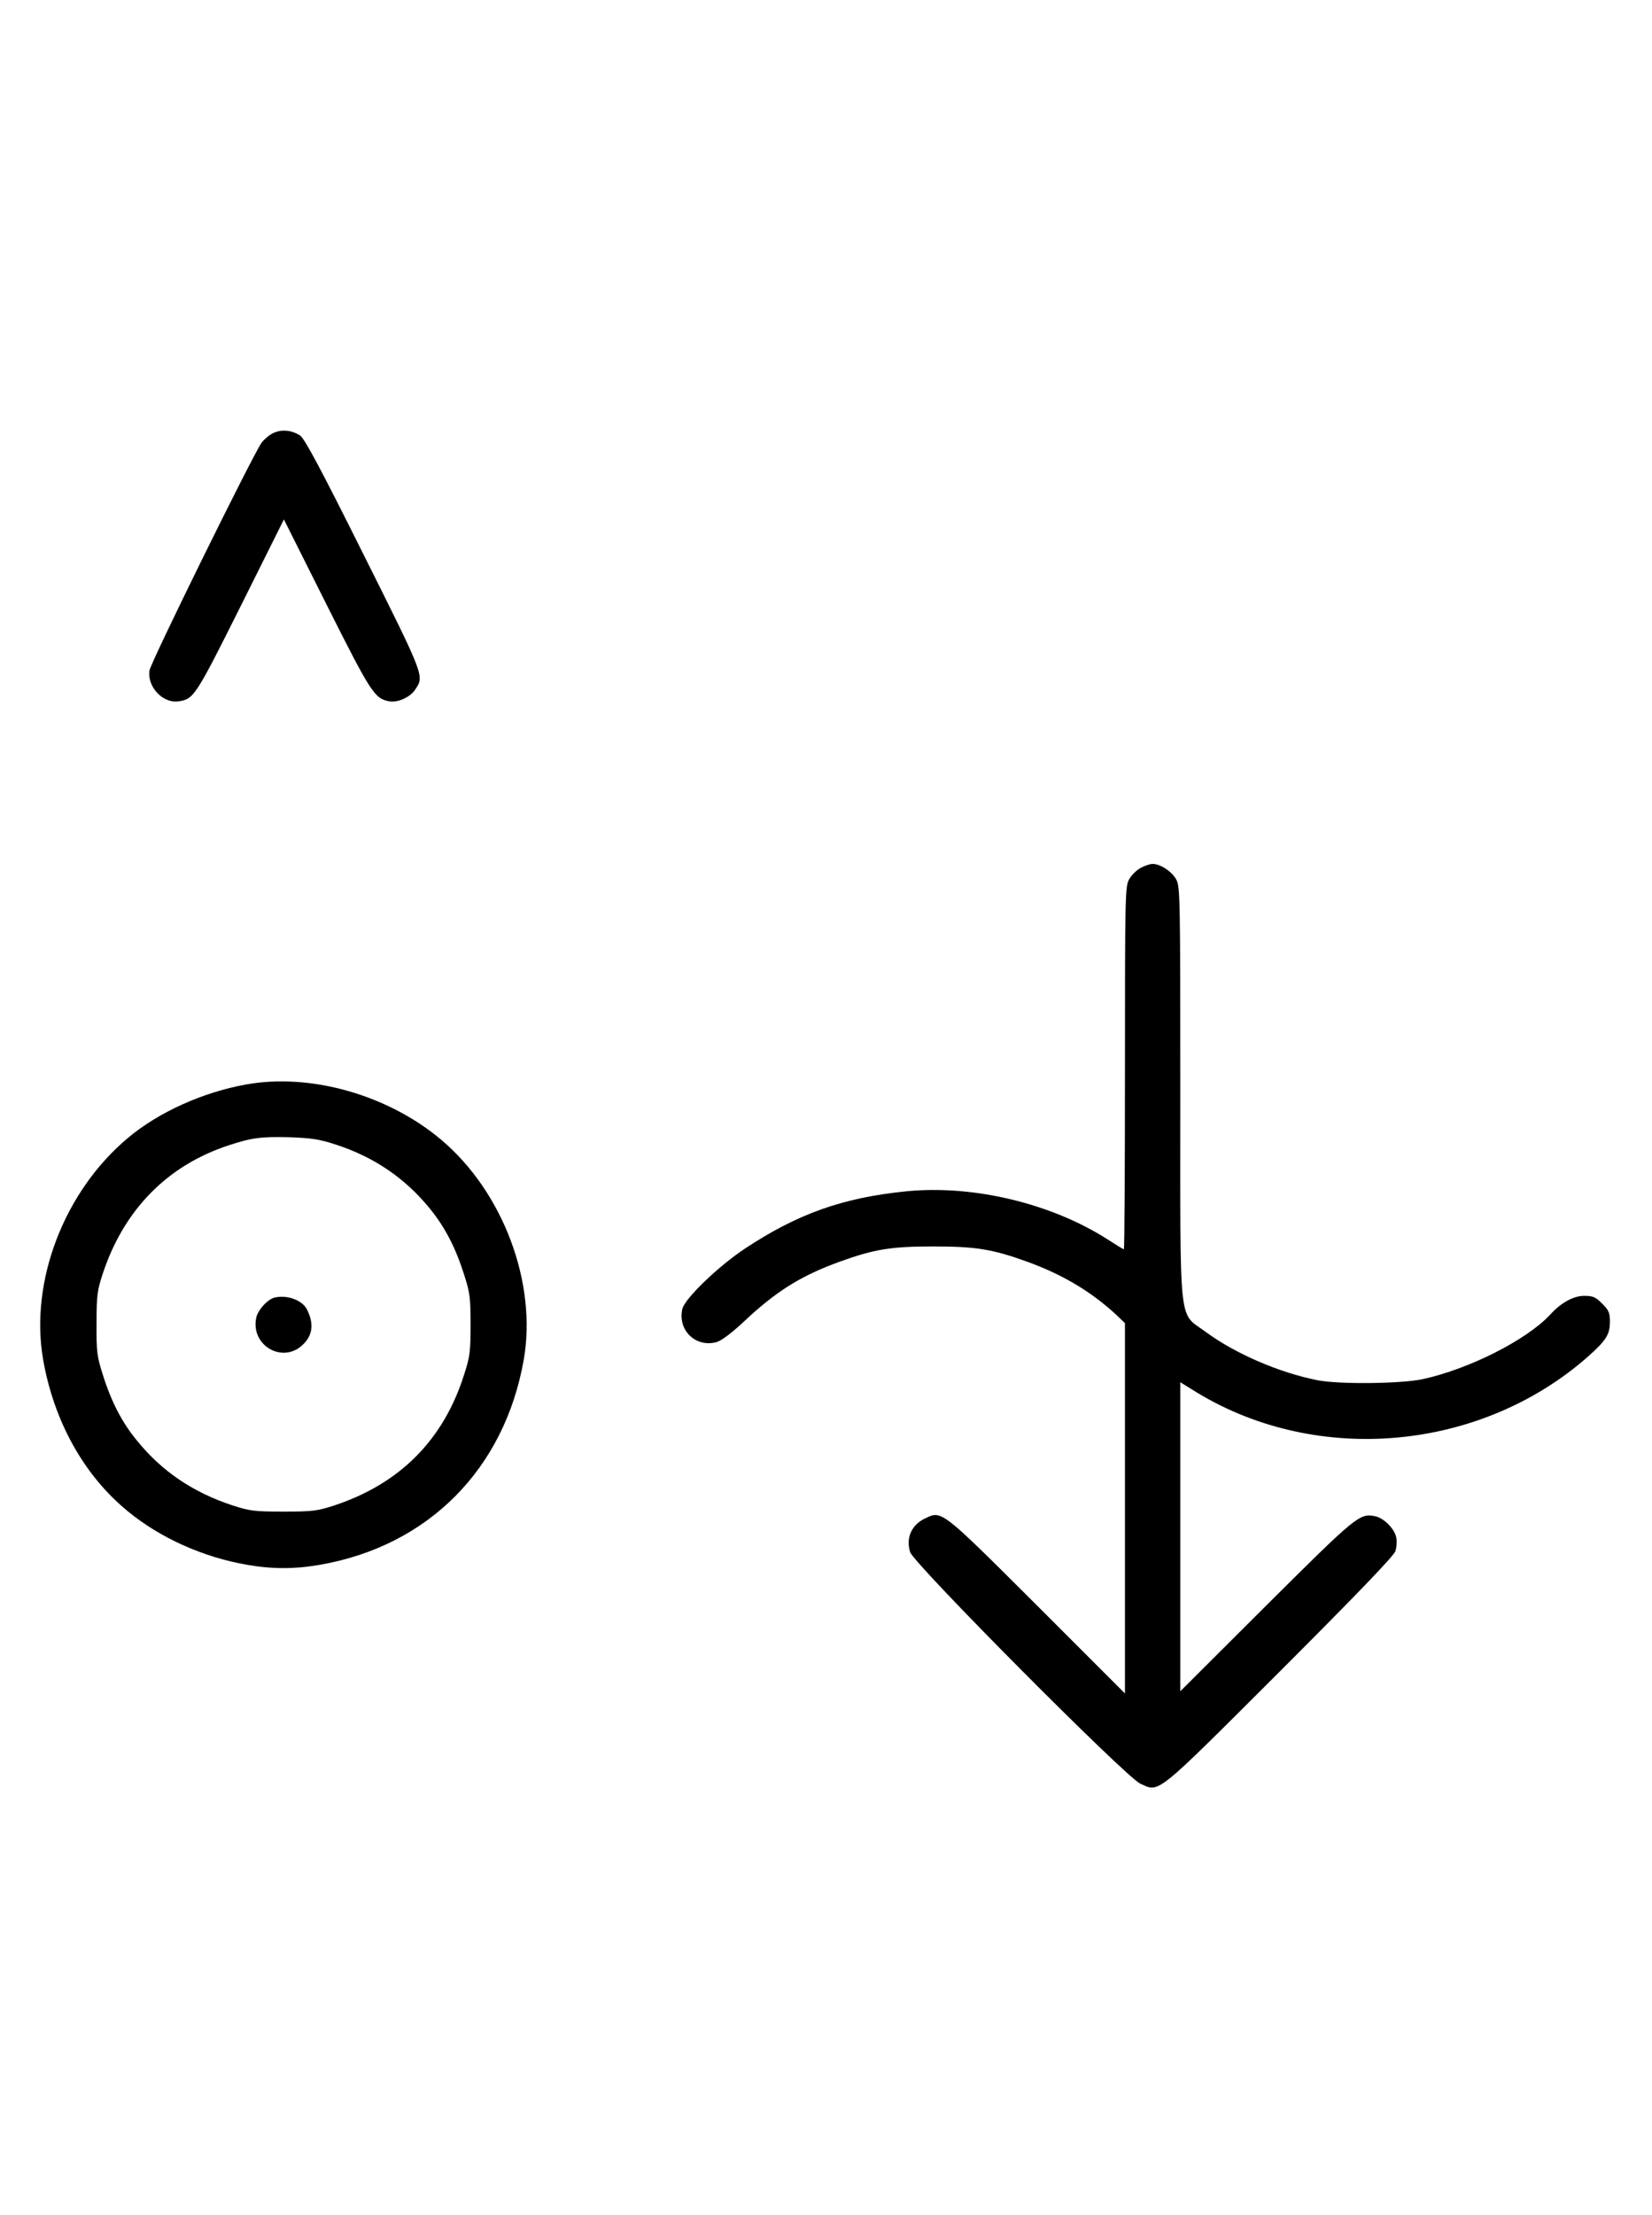 <?xml version="1.0" standalone="no"?>
<!DOCTYPE svg PUBLIC "-//W3C//DTD SVG 20010904//EN"
 "http://www.w3.org/TR/2001/REC-SVG-20010904/DTD/svg10.dtd">
<svg version="1.0" xmlns="http://www.w3.org/2000/svg"
 width="746pt" height="1000pt" viewBox="0 0 746 1000"
 preserveAspectRatio="xMidYMid meet">
<g transform="translate(0,1000) scale(0.1,-0.1)"
fill="#000000" stroke="none">
<path d="M1232 8044 c-18 -9 -41 -29 -51 -43 -40 -56 -501 -992 -506 -1028
-11 -74 61 -150 132 -139 68 10 76 22 280 430 l195 391 193 -385 c200 -398
216 -423 282 -436 39 -7 95 18 118 53 41 62 45 53 -233 609 -194 389 -267 525
-287 538 -39 25 -85 29 -123 10z"/>
<path d="M5151 6082 c-19 -10 -43 -34 -53 -53 -17 -32 -18 -79 -18 -851 0
-450 -2 -818 -5 -818 -2 0 -35 20 -72 44 -254 163 -607 248 -910 218 -288 -29
-490 -101 -728 -258 -121 -80 -274 -227 -284 -274 -21 -96 61 -174 154 -149
22 6 66 39 118 87 150 142 262 212 438 276 158 57 233 69 424 69 191 0 266
-12 424 -69 157 -57 286 -133 399 -237 l42 -40 0 -836 0 -836 -397 397 c-436
435 -430 430 -506 393 -61 -29 -87 -88 -67 -152 17 -53 973 -1015 1039 -1045
88 -40 61 -62 629 505 358 358 515 522 523 544 6 18 8 47 4 63 -8 39 -56 87
-95 95 -70 15 -85 2 -492 -403 l-388 -387 0 697 0 698 76 -47 c546 -331 1281
-263 1764 162 83 74 100 100 100 159 0 39 -5 51 -35 81 -30 30 -42 35 -81 35
-48 0 -104 -30 -154 -85 -106 -114 -365 -245 -575 -291 -98 -21 -377 -24 -475
-5 -173 34 -372 120 -505 218 -125 93 -115 -5 -115 1084 0 876 -1 926 -18 958
-19 36 -72 71 -107 71 -11 0 -36 -8 -54 -18z"/>
<path d="M1110 5104 c-194 -35 -394 -125 -531 -240 -290 -242 -446 -650 -384
-1003 49 -279 185 -523 384 -685 145 -119 339 -206 536 -240 114 -20 216 -20
330 0 489 85 833 432 920 925 61 347 -93 758 -373 994 -241 203 -592 302 -882
249z m400 -269 c176 -56 318 -152 431 -291 68 -83 117 -178 155 -299 26 -80
29 -104 29 -225 0 -121 -3 -145 -29 -225 -93 -295 -290 -493 -586 -591 -77
-25 -98 -28 -230 -28 -132 0 -153 3 -230 28 -179 59 -319 154 -431 292 -68 82
-117 177 -155 299 -26 82 -29 103 -28 230 0 126 3 149 28 225 95 288 291 488
567 579 106 35 147 40 274 37 97 -3 137 -9 205 -31z"/>
<path d="M1243 4143 c-33 -6 -79 -57 -86 -92 -26 -127 122 -210 212 -120 43
42 49 93 18 156 -20 42 -87 68 -144 56z"/>
</g>
</svg>
